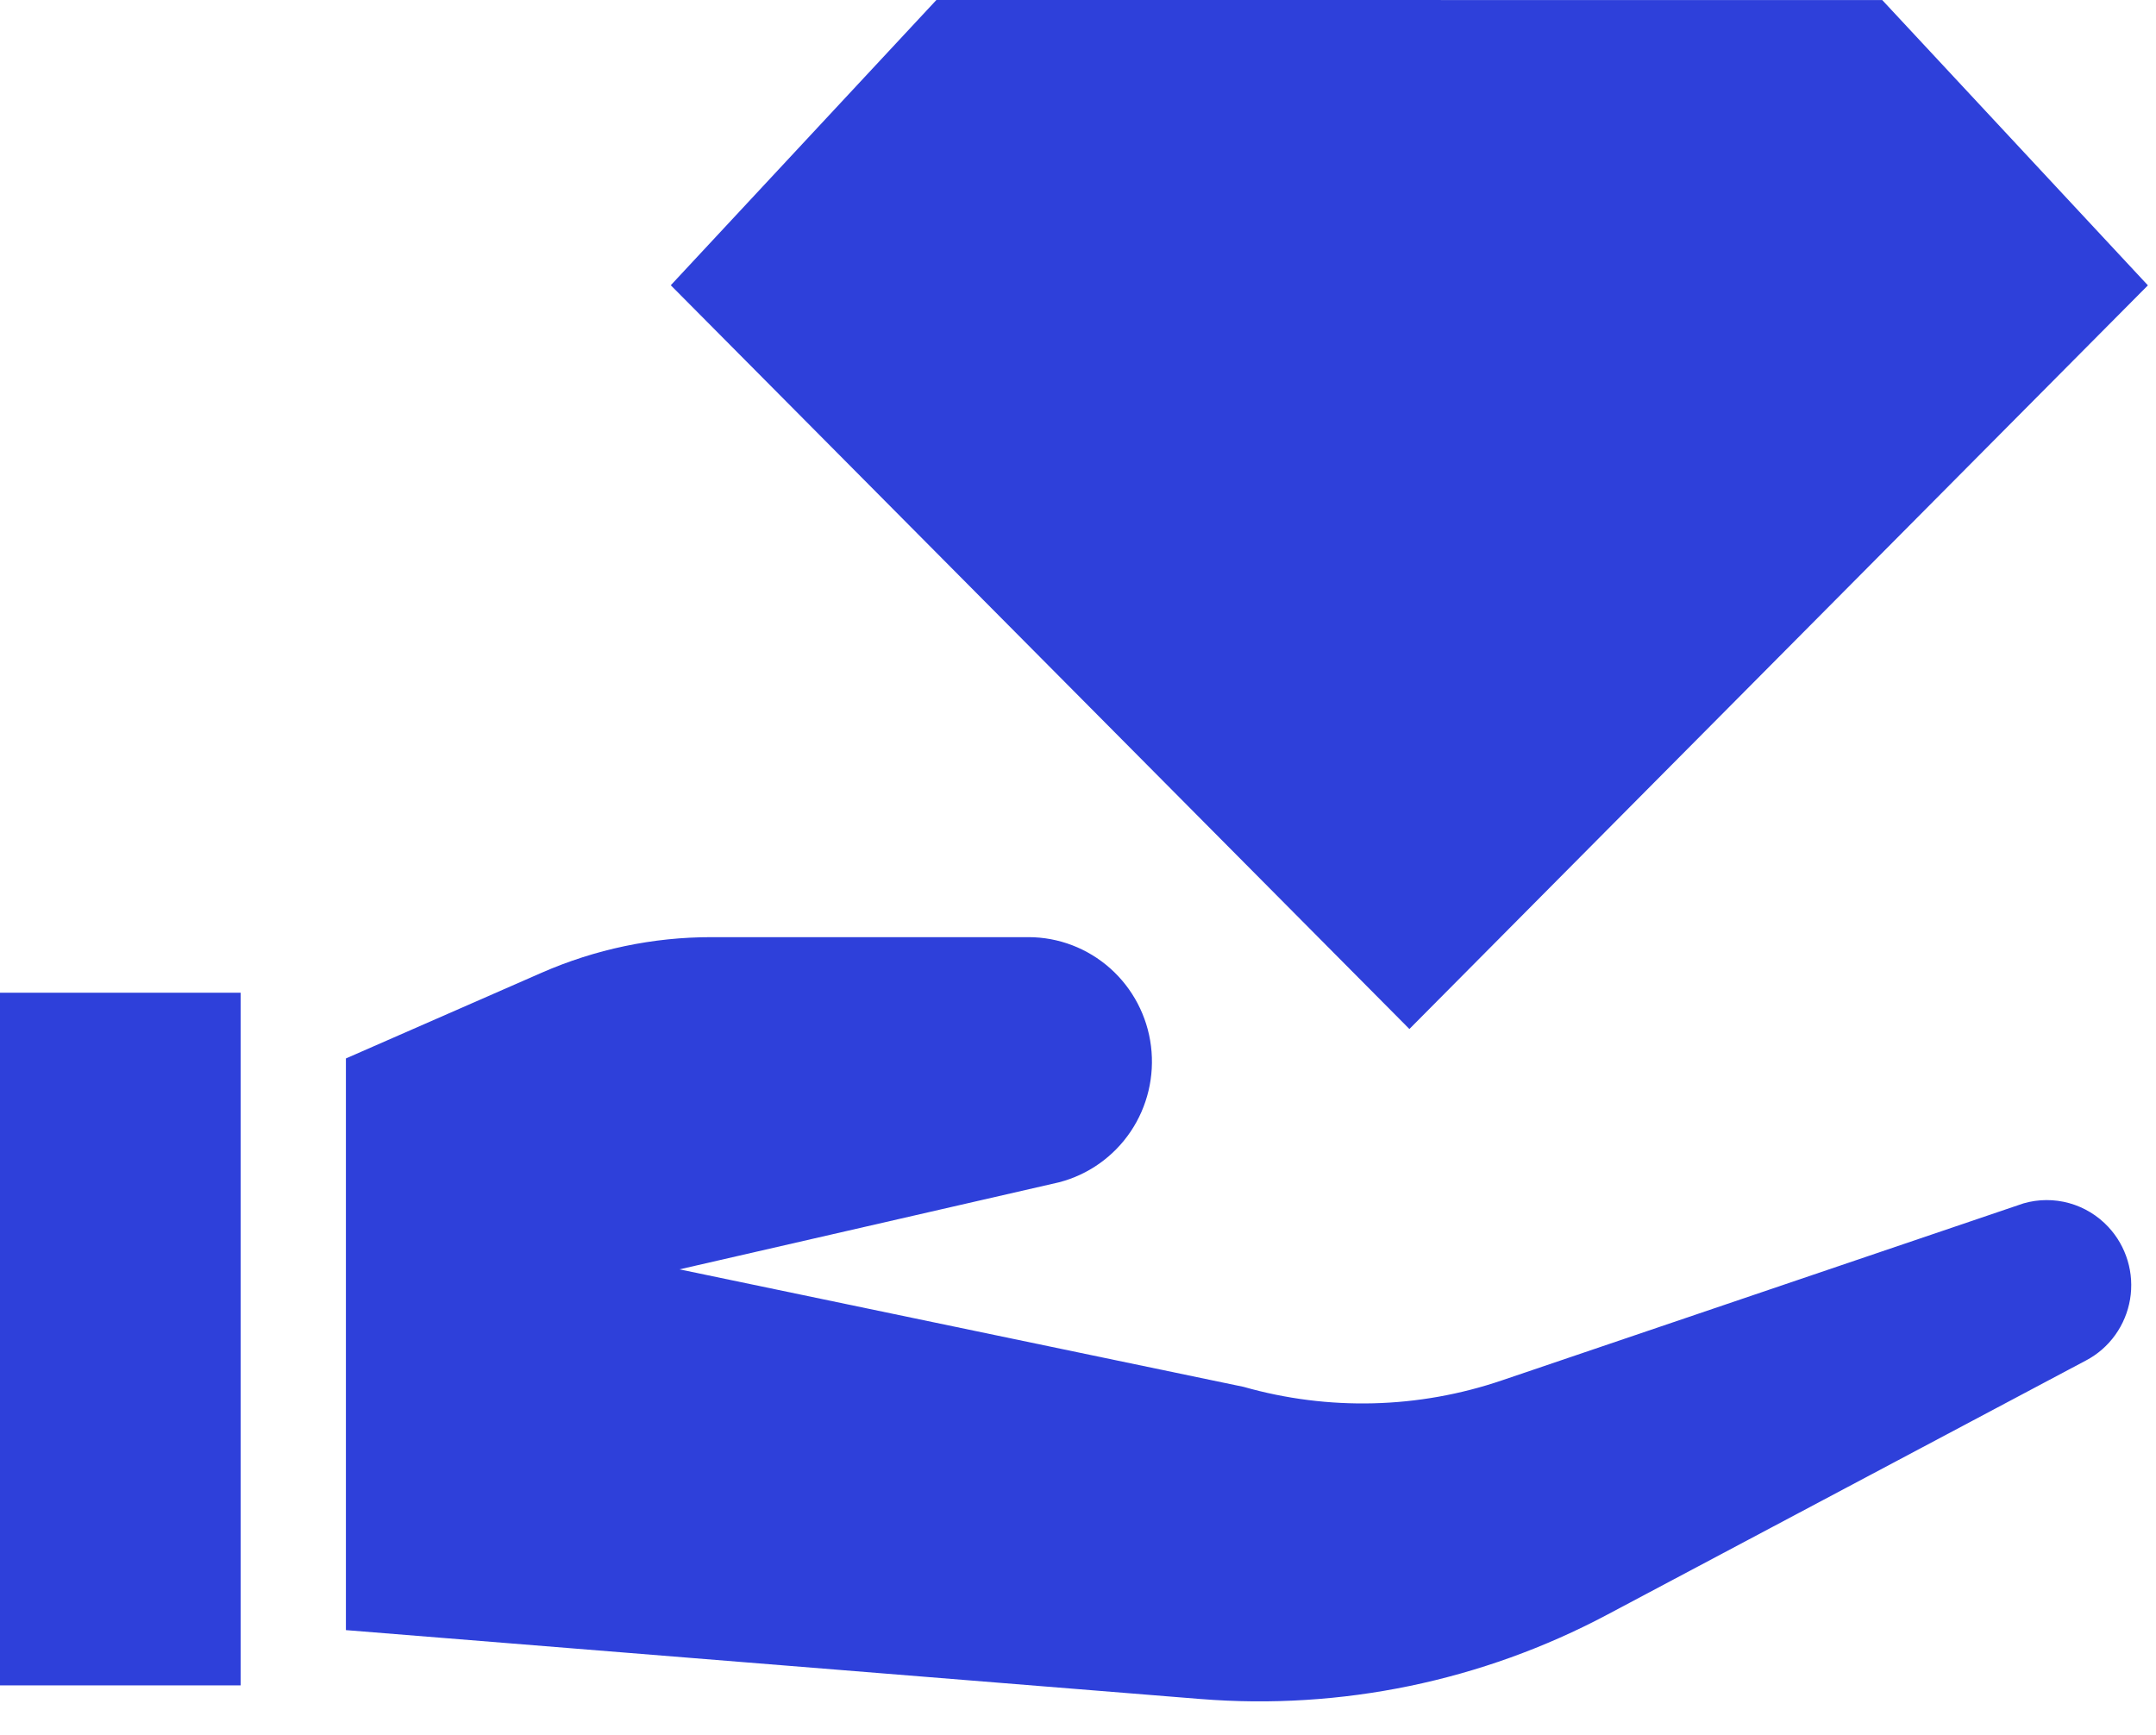 <svg width="41" height="33" viewBox="0 0 41 33" fill="none" xmlns="http://www.w3.org/2000/svg">
<path d="M40.093 23.334C39.892 23.118 39.634 22.961 39.35 22.882C39.066 22.803 38.765 22.804 38.481 22.886L28.563 26.252C26.976 26.792 25.263 26.835 23.65 26.376L12.922 24.141L20.141 22.485C20.695 22.341 21.178 21.999 21.5 21.522C21.821 21.046 21.959 20.467 21.888 19.895C21.817 19.324 21.541 18.798 21.112 18.416C20.683 18.035 20.131 17.823 19.558 17.823H13.533C12.42 17.822 11.32 18.053 10.3 18.5L6.578 20.13V31.002L22.826 32.312C25.503 32.527 28.187 31.971 30.563 30.709L39.67 25.873C39.889 25.758 40.079 25.592 40.224 25.39C40.369 25.188 40.466 24.955 40.507 24.71C40.548 24.464 40.532 24.212 40.46 23.973C40.388 23.735 40.263 23.516 40.093 23.334Z" fill="#2E40DA"/>
<path d="M4.577 18.88H0V32.053H4.577V18.88Z" fill="#2E40DA"/>
<path d="M17.807 0L12.756 5.425L26.802 19.57L30.683 15.661L40.846 5.427L35.794 0.001L17.807 0Z" fill="#2E40DA"/>
</svg>
